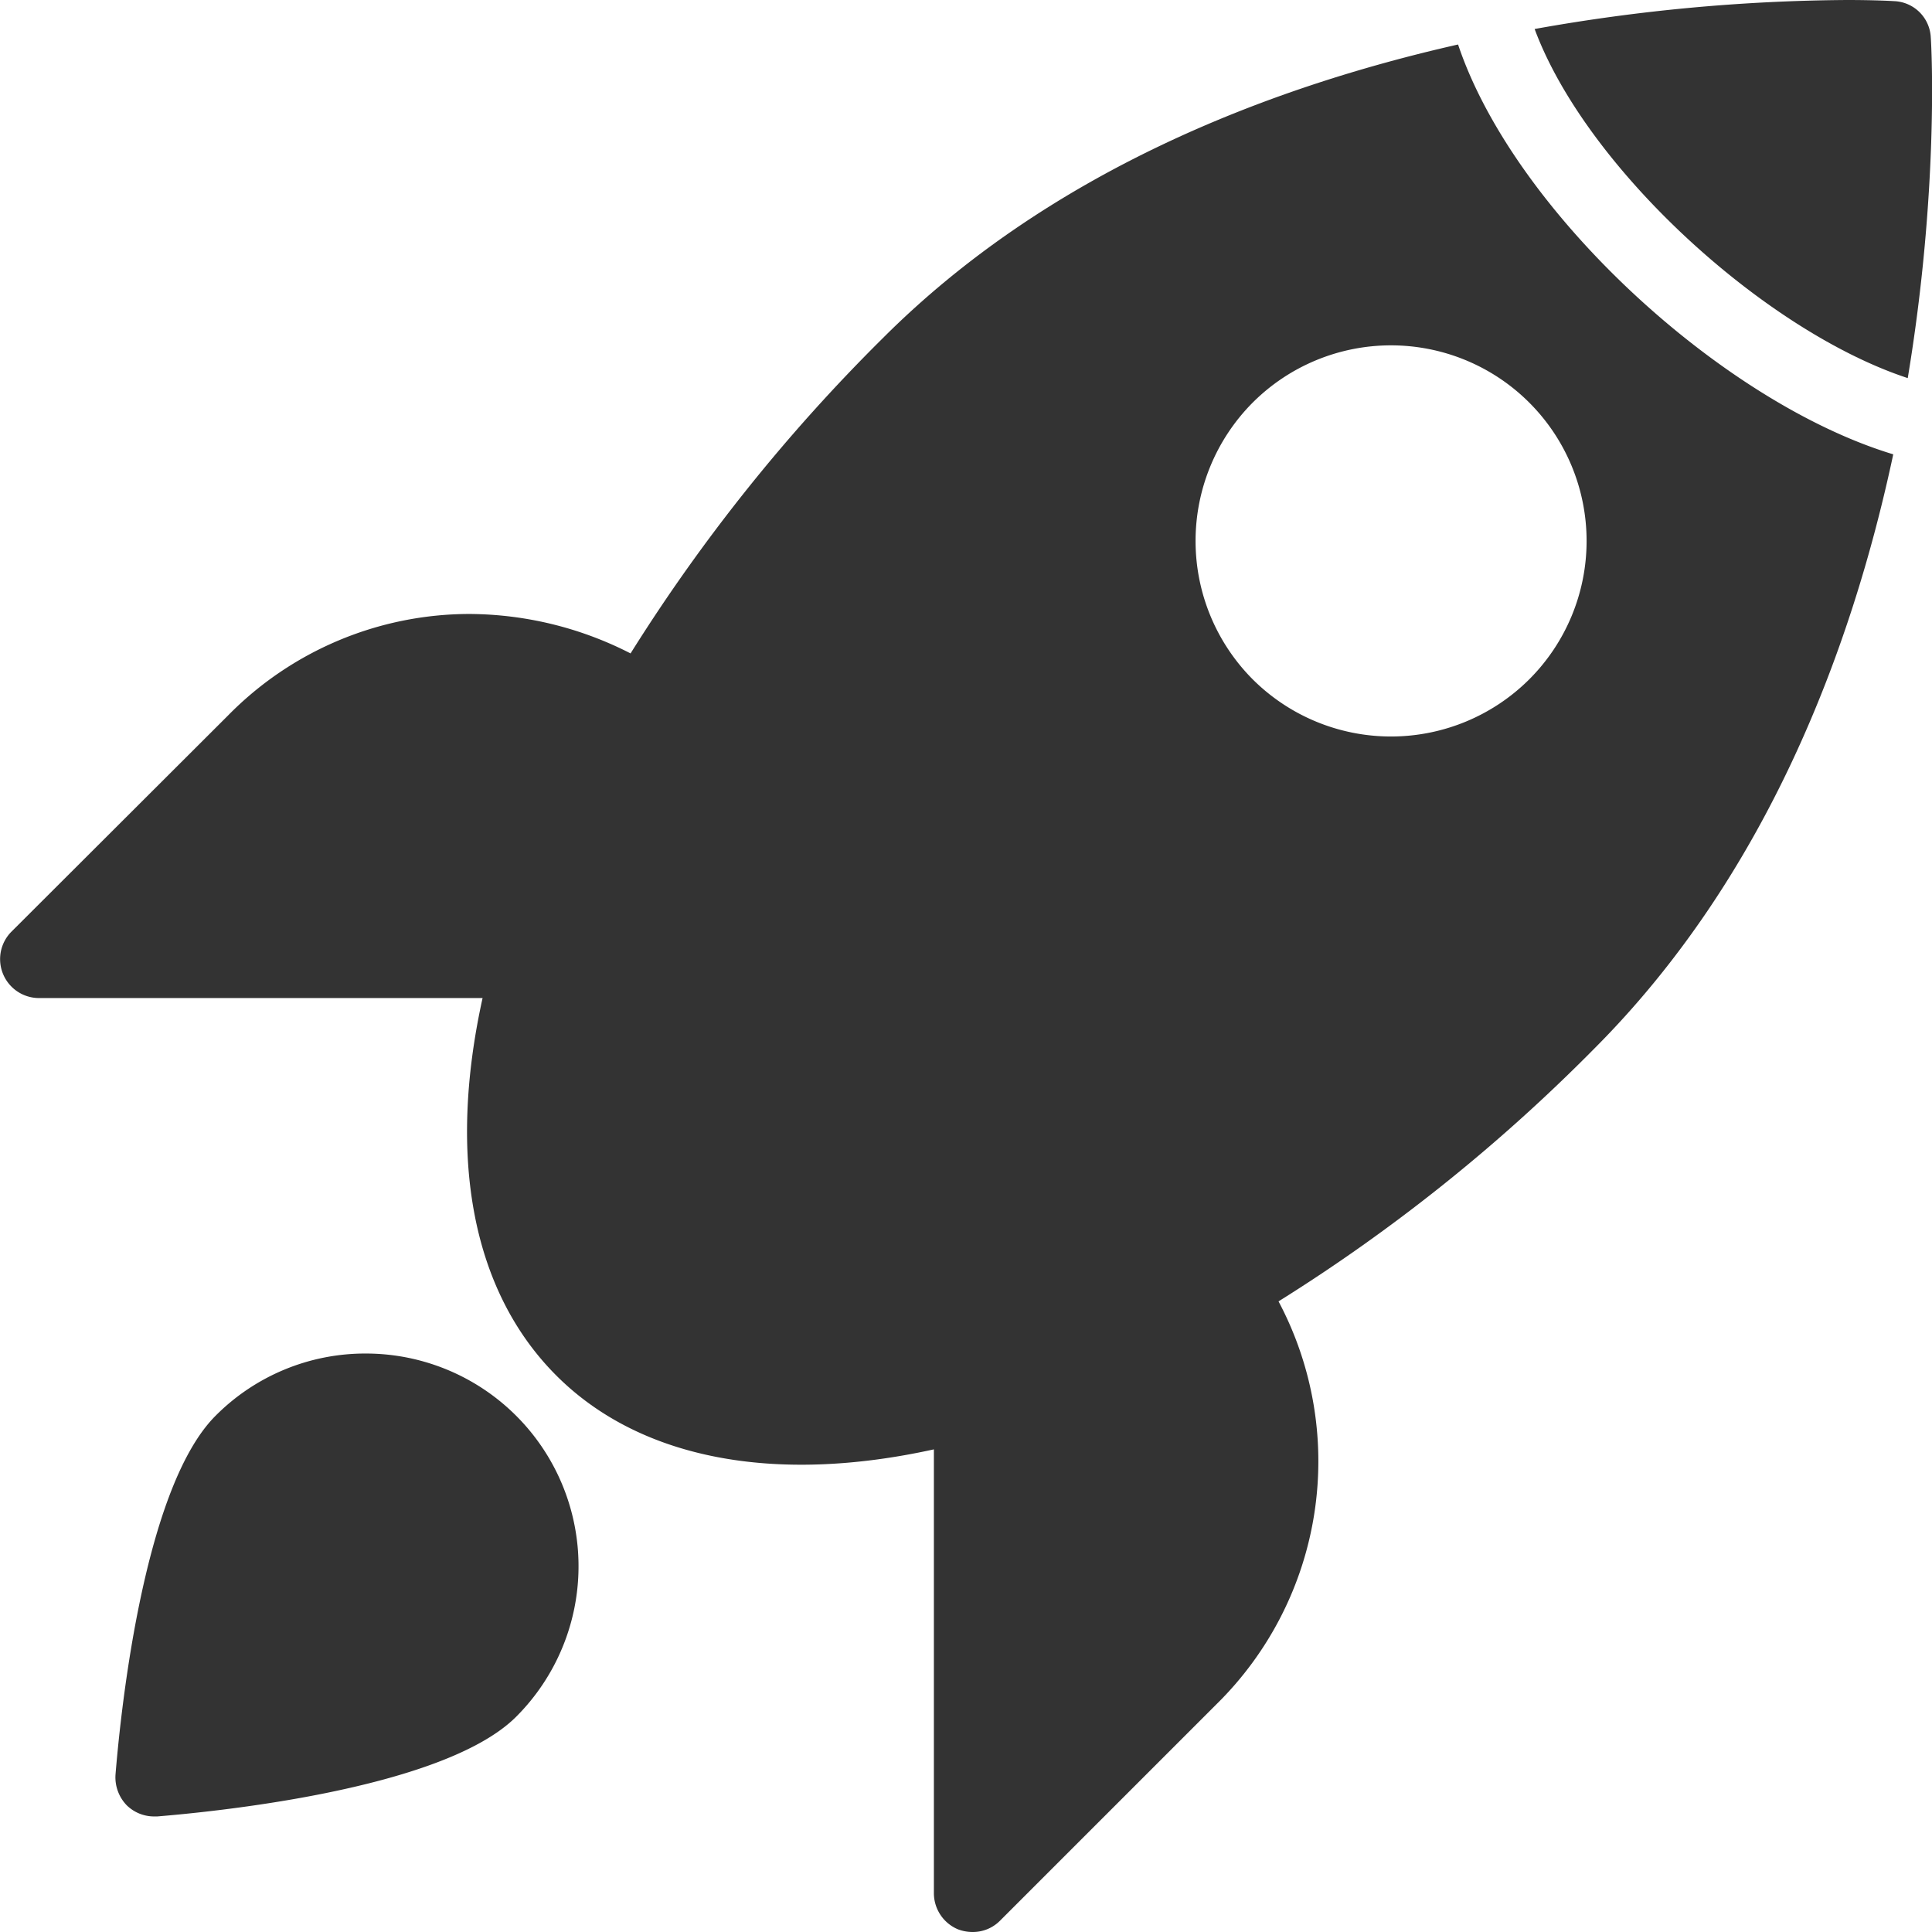 <svg xmlns="http://www.w3.org/2000/svg" viewBox="0 0 333.05 333.05"><defs><style>.cls-1{fill:#333;}</style></defs><g id="Layer_2" data-name="Layer 2"><g id="Layer_1-2" data-name="Layer 1"><path class="cls-1" d="M63.07,233.33a36.37,36.37,0,0,0-25.91,10.73c-12.86,12.85-16.59,53.82-17.25,61.88a6.94,6.94,0,0,0,1.93,5.26,6.74,6.74,0,0,0,4.73,1.93h.53c8.06-.67,49.09-4.4,61.88-17.19a36.67,36.67,0,0,0-25.91-62.61Z"/><path class="cls-1" d="M251.35,7.67c-33,7.47-70.63,22.06-99.22,50.68a302.52,302.52,0,0,0-43.43,54.29,61.47,61.47,0,0,0-27.78-6.8,58.42,58.42,0,0,0-41.63,17.52L1.92,160.66a6.71,6.71,0,0,0,4.73,11.39H83.19c-6.13,27.78-1.67,50.69,12.72,65.08s37.57,18.78,65.08,12.72v76.54a6.76,6.76,0,0,0,4.13,6.19,7.09,7.09,0,0,0,2.53.47,6.59,6.59,0,0,0,4.73-1.94l37.3-37.3a58.74,58.74,0,0,0,10.72-69.47,299.47,299.47,0,0,0,54.29-43.43c29.8-29.77,44.5-68.91,51.68-102.59C296.88,69.4,261,36.48,251.35,7.67ZM263.63,117.1a33.76,33.76,0,0,1-47.69,0,33.81,33.81,0,0,1,0-47.69,33.72,33.72,0,0,1,47.69,47.69Z"/><path class="cls-1" d="M332.84,6.46A6.58,6.58,0,0,0,326.58.2s-2.93-.2-8.2-.2a315.3,315.3,0,0,0-53.83,5c8.9,24,39.7,52.08,64.32,60.18C334.19,33.11,333,8.56,332.84,6.46Z"/></g></g></svg>